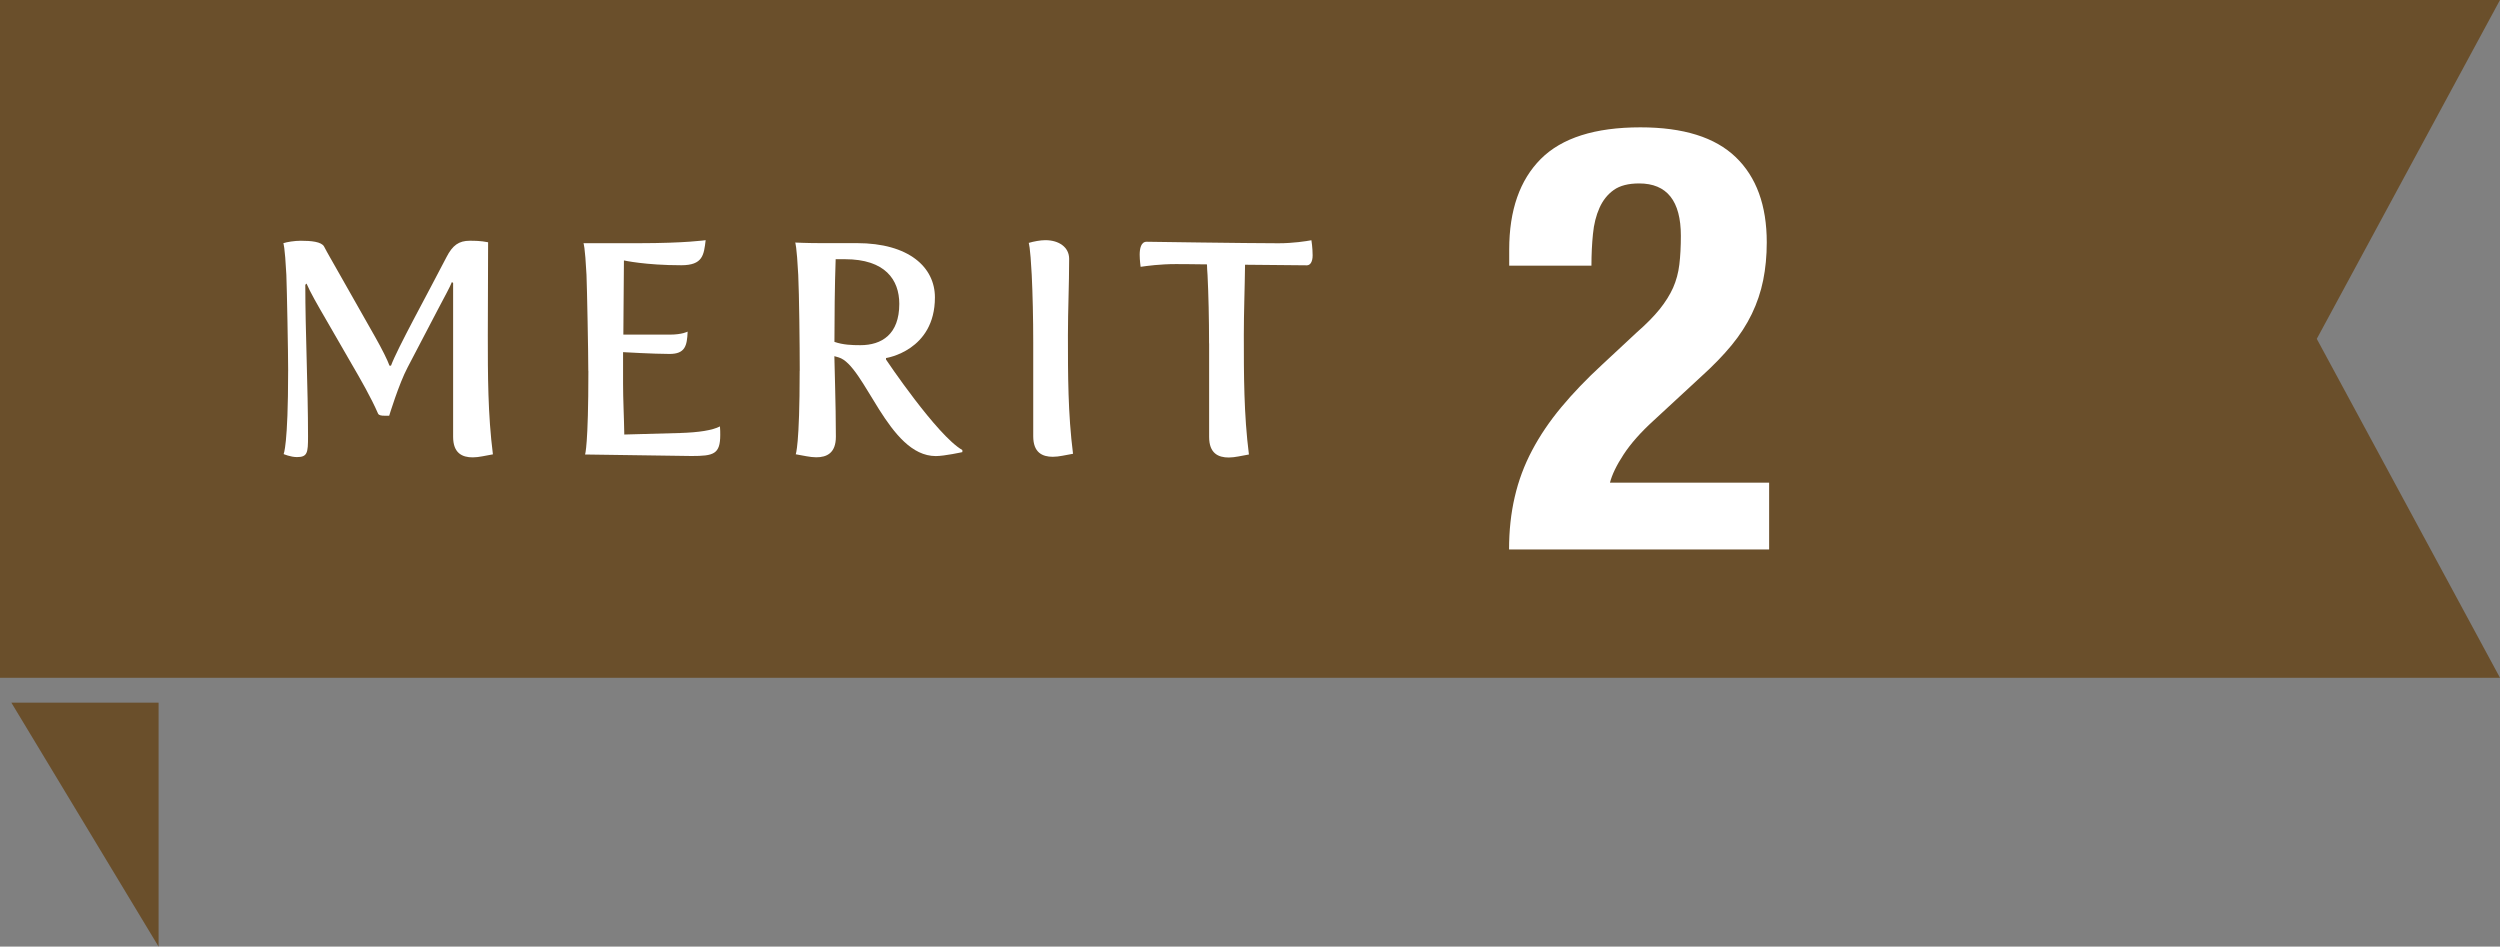 <?xml version="1.0" encoding="UTF-8"?><svg id="_レイヤー_2" xmlns="http://www.w3.org/2000/svg" viewBox="0 0 348.08 131.8"><rect x="0" y="0" width="348.08" height="131.8" fill="#808080" stroke="none"/><defs><style>.cls-1{fill:#fff;}.cls-2{fill:#6a4f2b;}</style></defs><g id="_レイヤー_1-2"><polygon class="cls-2" points="1.58 97.83 22.08 131.8 22.08 97.83 1.58 97.83"/><polygon class="cls-2" points="0 94.37 348.08 94.37 322.57 47.18 348.08 0 0 0 0 94.37"/><path class="cls-1" d="M40.12,51.63c0-2.52-.17-11.34-.25-13.36-.21-4.07-.42-4.41-.42-4.41.5-.17,1.55-.34,2.44-.34,1.43,0,2.86.13,3.23.8.5.97,1.13,2.02,1.76,3.15l5.38,9.49c.97,1.72,1.68,3.15,1.97,3.95h.21c.88-2.39,5-9.83,7.73-15.12.84-1.64,1.72-2.27,3.23-2.27.67,0,1.51,0,2.56.21,0,3.65-.04,9.41-.04,12.94,0,5.5,0,11.01.71,16.59-1.05.17-1.93.42-2.81.42-1.47,0-2.73-.59-2.73-2.86v-21.42l-.17-.13c-.25.67-1.01,2.02-1.93,3.78l-4.24,8.11c-1.22,2.31-2.56,6.72-2.56,6.72h-.67c-.38,0-.76-.04-.88-.29-.97-2.23-2.39-4.7-3.74-7.02l-3.49-6.05c-1.22-2.1-2.23-3.86-2.73-5.04l-.17.17c0,6.55.38,14.24.38,21.13,0,2.27-.08,2.86-1.55,2.86-.88,0-1.85-.42-1.85-.42,0,0,.63-1.13.63-11.59Z"/><path class="cls-1" d="M81.91,51.63c0-2.52-.17-11.34-.25-13.36-.21-4.07-.42-4.41-.42-4.41h7.73c6.43,0,9.28-.42,9.28-.42-.25,2.06-.38,3.49-3.4,3.49-5,0-7.98-.67-7.98-.67,0,1.72-.04,6.18-.08,10.33h6.47c1.72,0,2.48-.42,2.48-.42-.08,1.97-.34,3.11-2.52,3.11s-6.47-.25-6.47-.25v4.37c0,2.27.13,4.54.17,7.1l7.69-.21c2.73-.08,4.58-.38,5.63-.92.04.46.04.84.04,1.18,0,2.69-.92,2.94-3.99,2.94l-14.83-.21s.46-1.18.46-11.64Z"/><path class="cls-1" d="M111.35,51.63c0-3.49-.08-10.67-.21-13.36-.21-4.07-.42-4.5-.42-4.5,0,0,1.64.08,3.36.08h5.21c7.27,0,10.88,3.36,10.88,7.56,0,7.44-6.81,8.44-6.81,8.44v.21s7.1,10.59,10.63,12.6v.29s-2.48.55-3.7.55c-6.64,0-9.87-12.69-13.53-13.74l-.59-.17c0,1.01.21,6.6.21,11.22,0,2.27-1.26,2.86-2.73,2.86-.88,0-1.81-.25-2.86-.42,0,0,.55-1.18.55-11.64ZM119.79,48.06c2.98,0,5.42-1.51,5.42-5.75,0-3.36-1.97-6.22-7.56-6.22h-1.3c-.13,3.53-.17,8.4-.17,11.51,1.22.42,2.44.46,3.61.46Z"/><path class="cls-1" d="M143.86,47.81c0-3.49-.08-6.85-.21-9.54-.21-4.07-.42-4.45-.42-4.45.71-.21,1.64-.38,2.31-.38,1.89,0,3.32.97,3.32,2.6,0,3.65-.17,7.1-.17,10.63,0,5.5,0,10.92.71,16.51-1.05.17-1.93.42-2.81.42-1.47,0-2.73-.59-2.73-2.86v-12.94Z"/><path class="cls-1" d="M168.34,47.81c0-3.49-.08-6.81-.21-9.49-.04-.59-.08-1.09-.08-1.51-2.69-.04-3.7-.04-4.37-.04-2.14,0-3.99.25-4.87.38,0,0-.13-.92-.13-1.68,0-.84.17-1.81.97-1.81,0,0,14.11.21,18.36.21,2.06,0,3.86-.29,4.58-.42,0,0,.17,1.05.17,2.1,0,.92-.34,1.39-.8,1.39,0,0-3.99-.04-8.61-.08-.04,3.4-.17,6.55-.17,9.83,0,5.5,0,11.01.71,16.59-1.05.17-1.93.42-2.81.42-1.47,0-2.73-.59-2.73-2.86v-13.02Z"/><path class="cls-1" d="M210.11,76.49c0-2.6.26-5.03.79-7.3.52-2.27,1.33-4.43,2.41-6.47,1.08-2.05,2.43-4.05,4.07-6.02,1.63-1.96,3.53-3.94,5.69-5.93l4.81-4.48c1.33-1.16,2.39-2.24,3.2-3.24.8-1,1.42-1.99,1.87-2.99.44-1,.73-2.07.87-3.24.14-1.16.21-2.49.21-3.98,0-4.87-1.94-7.3-5.81-7.3-1.49,0-2.67.3-3.53.91-.86.61-1.52,1.44-1.99,2.49-.47,1.05-.78,2.27-.91,3.65-.14,1.38-.21,2.85-.21,4.4h-11.45v-2.24c0-5.48,1.47-9.68,4.4-12.62,2.93-2.93,7.55-4.4,13.86-4.4,5.98,0,10.4,1.38,13.28,4.15,2.88,2.77,4.32,6.72,4.32,11.87,0,1.88-.17,3.64-.5,5.27-.33,1.63-.86,3.2-1.58,4.69-.72,1.49-1.66,2.95-2.82,4.36-1.16,1.41-2.57,2.86-4.23,4.36l-6.64,6.14c-1.77,1.61-3.15,3.17-4.15,4.69-1,1.52-1.63,2.84-1.91,3.94h22.16v9.3h-36.19Z"/></g></svg>